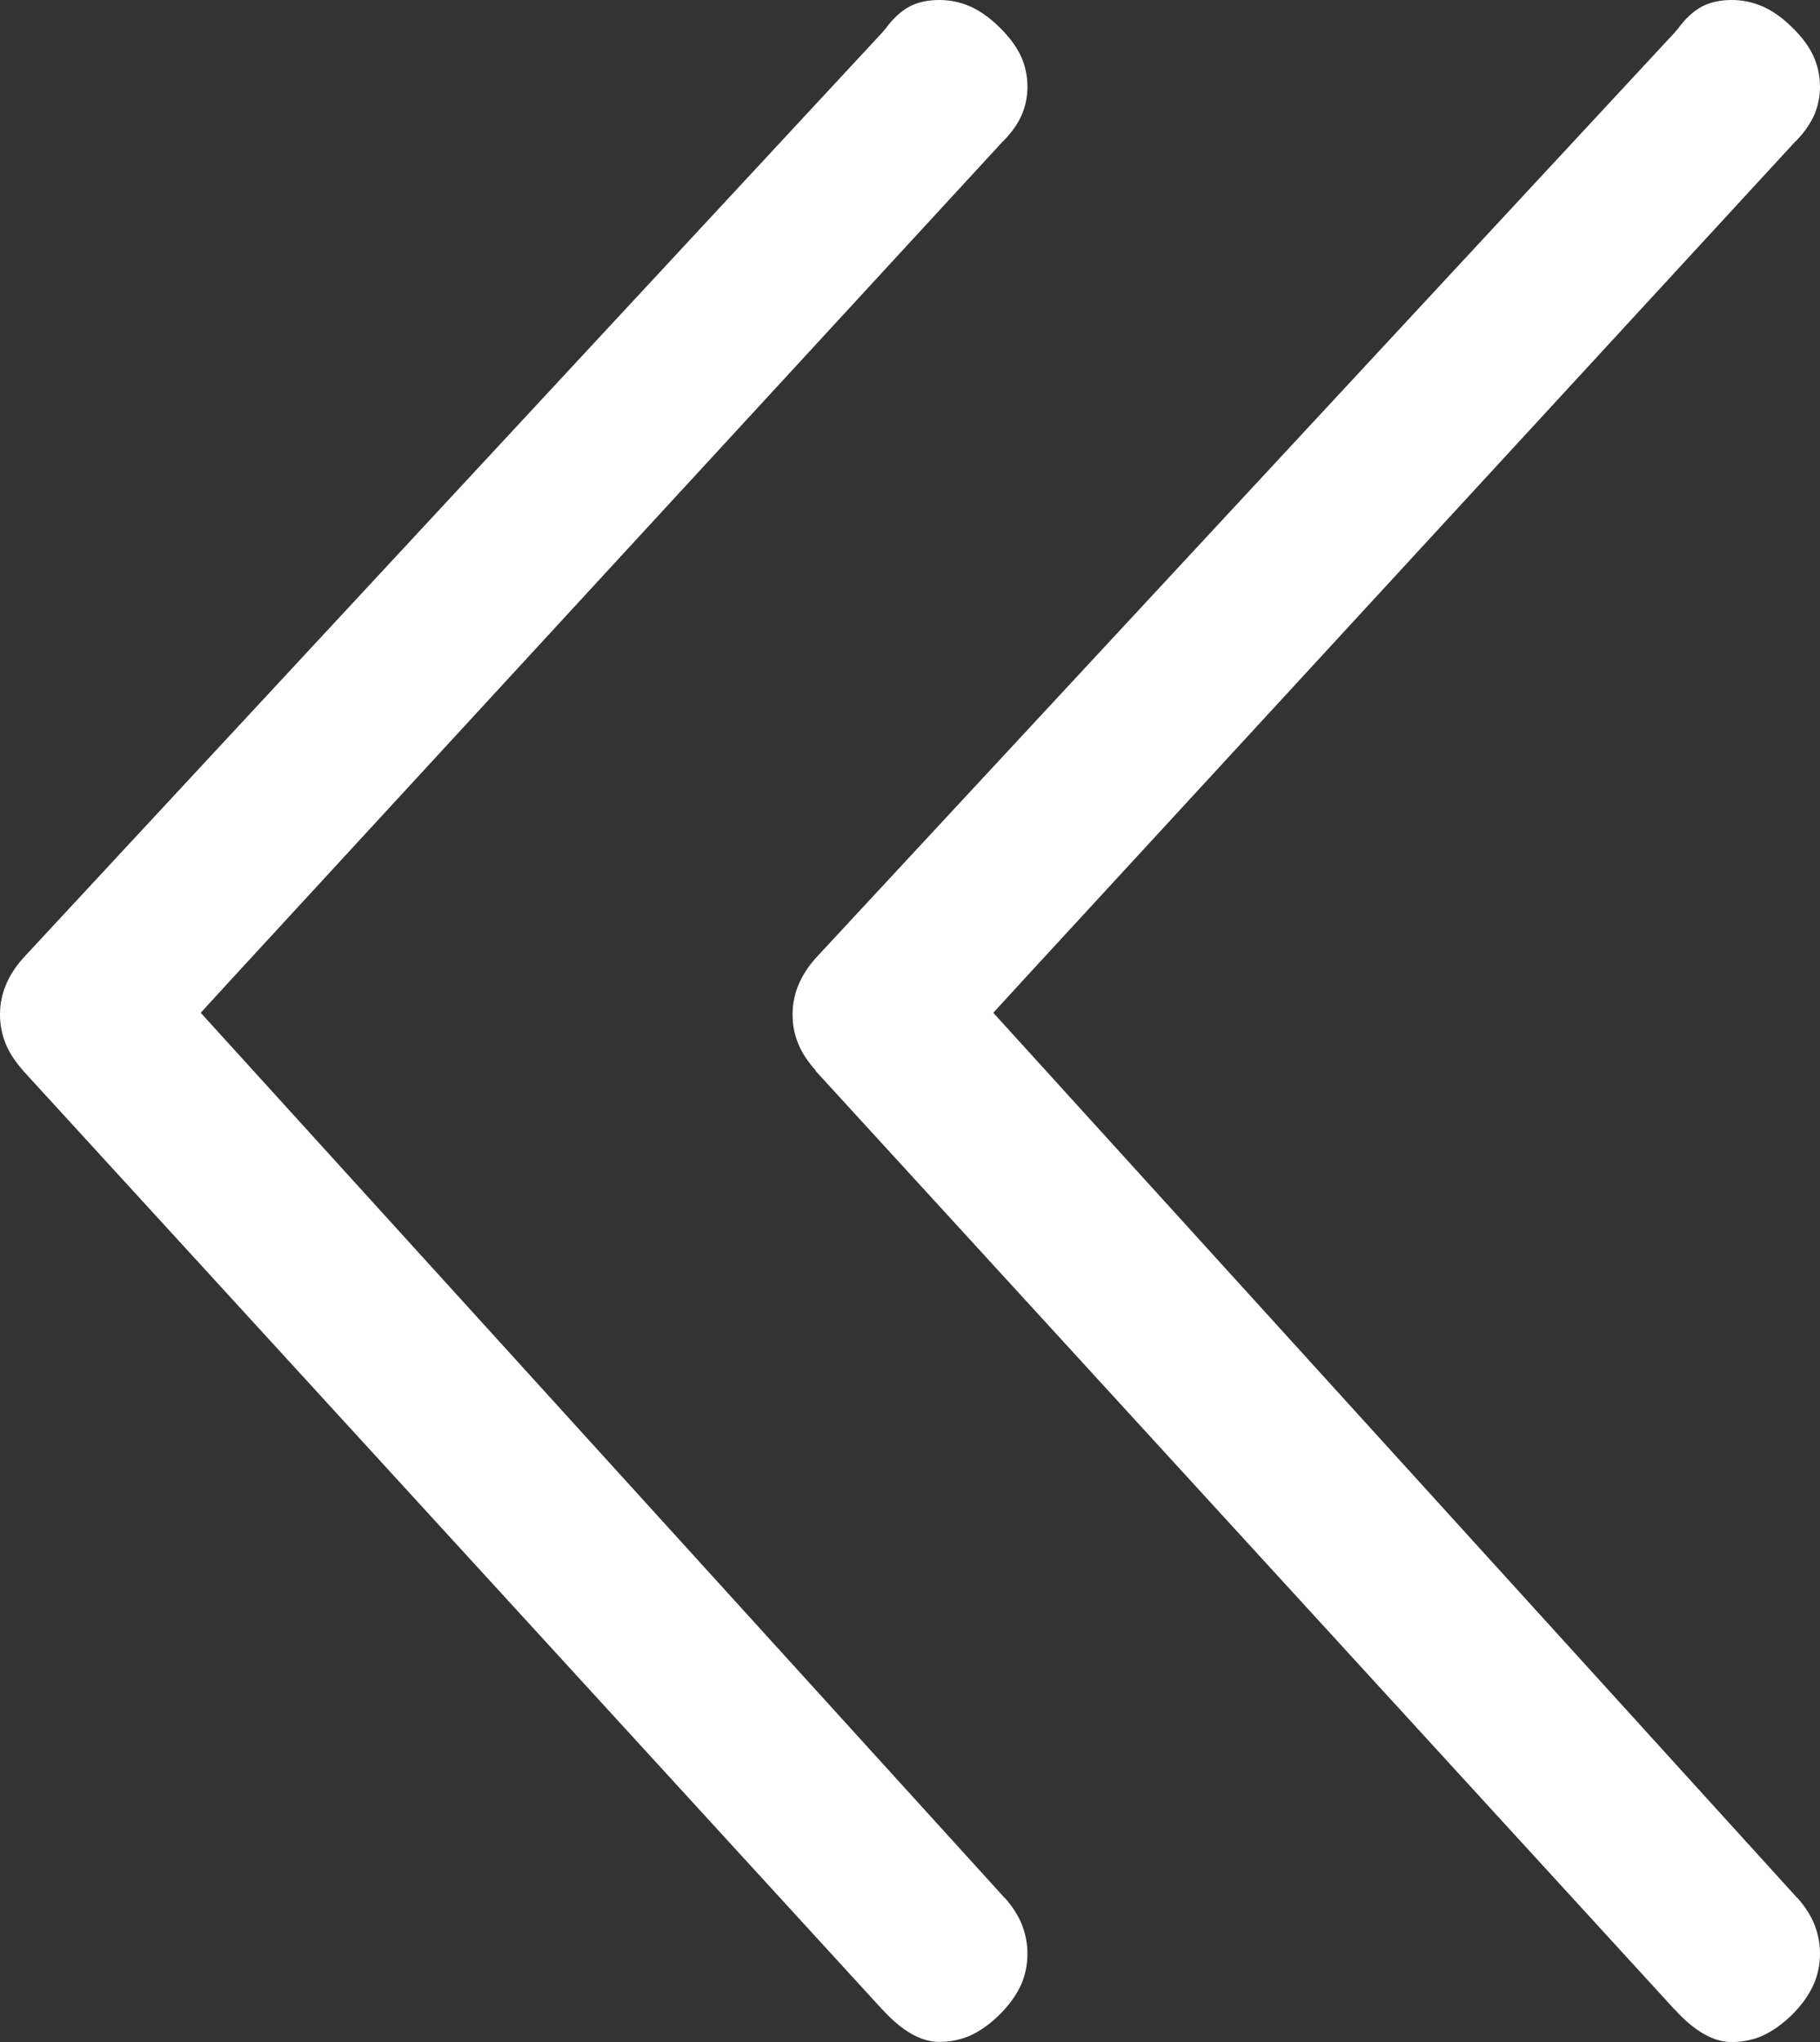 <?xml version="1.0" encoding="utf-8"?>
<!-- Generator: Adobe Illustrator 13.0.0, SVG Export Plug-In . SVG Version: 6.00 Build 14948)  -->
<!DOCTYPE svg PUBLIC "-//W3C//DTD SVG 1.1 Basic//EN" "http://www.w3.org/Graphics/SVG/1.1/DTD/svg11-basic.dtd">
<svg version="1.1" baseProfile="basic" id="Layer_1"
	 xmlns="http://www.w3.org/2000/svg" xmlns:xlink="http://www.w3.org/1999/xlink" x="0px" y="0px" width="13.801px"
	 height="15.485px" viewBox="0 0 13.801 15.485" xml:space="preserve">
<rect x="0" y="0" width="13.801" height="15.485" fill="#333333" stroke="none"/>
<g>
	<path fill="#FFFFFF" d="M7.744,15.048c0.031-0.071,0.047-0.149,0.047-0.233c0-0.076-0.014-0.148-0.04-0.215v-0.001
		C7.724,14.53,7.68,14.46,7.62,14.392l-0.001,0.001L1.75,7.931L1.522,7.68l0.229-0.25l5.852-6.356l0.008-0.007
		C7.674,1.002,7.721,0.935,7.75,0.866c0.027-0.064,0.041-0.133,0.041-0.208c0-0.081-0.016-0.157-0.047-0.227
		C7.71,0.357,7.657,0.284,7.585,0.213L7.582,0.21c-0.073-0.073-0.15-0.128-0.227-0.162H7.354C7.282,0.016,7.204,0,7.122,0
		C7.035,0,6.959,0.017,6.898,0.049c-0.065,0.034-0.125,0.09-0.182,0.167L6.687,0.25L0.174,7.267v0C0.058,7.398,0,7.54,0,7.692
		c0,0.077,0.014,0.149,0.04,0.215v0.001c0.027,0.069,0.073,0.14,0.134,0.209l0,0.001l6.515,7.119H6.69
		c0.15,0.165,0.294,0.247,0.432,0.247c0.083,0,0.161-0.016,0.233-0.047h0c0.078-0.035,0.155-0.09,0.228-0.163
		C7.654,15.203,7.709,15.126,7.744,15.048L7.744,15.048z"/>
	<path fill="#FFFFFF" d="M13.753,15.048c0.031-0.071,0.048-0.149,0.048-0.233c0-0.076-0.014-0.148-0.04-0.215v-0.001
		c-0.027-0.069-0.071-0.139-0.131-0.207l-0.001,0.001L7.76,7.931L7.532,7.68l0.229-0.25l5.852-6.356l0.008-0.007
		c0.063-0.064,0.108-0.132,0.139-0.201c0.026-0.064,0.041-0.133,0.041-0.208c0-0.081-0.017-0.157-0.047-0.227
		c-0.034-0.075-0.087-0.148-0.159-0.218L13.592,0.21c-0.073-0.073-0.15-0.128-0.228-0.162h-0.001C13.291,0.016,13.213,0,13.131,0
		c-0.087,0-0.162,0.017-0.224,0.049c-0.064,0.034-0.126,0.09-0.182,0.167L12.696,0.25L6.184,7.267l0,0
		C6.068,7.398,6.01,7.54,6.01,7.692c0,0.077,0.013,0.149,0.04,0.215v0.001c0.027,0.069,0.073,0.14,0.135,0.209L6.183,8.119
		l6.515,7.119h0.001c0.15,0.165,0.294,0.247,0.432,0.247c0.083,0,0.161-0.016,0.233-0.047h-0.001
		c0.078-0.035,0.155-0.09,0.229-0.163C13.664,15.203,13.718,15.126,13.753,15.048L13.753,15.048z"/>
</g>
</svg>
